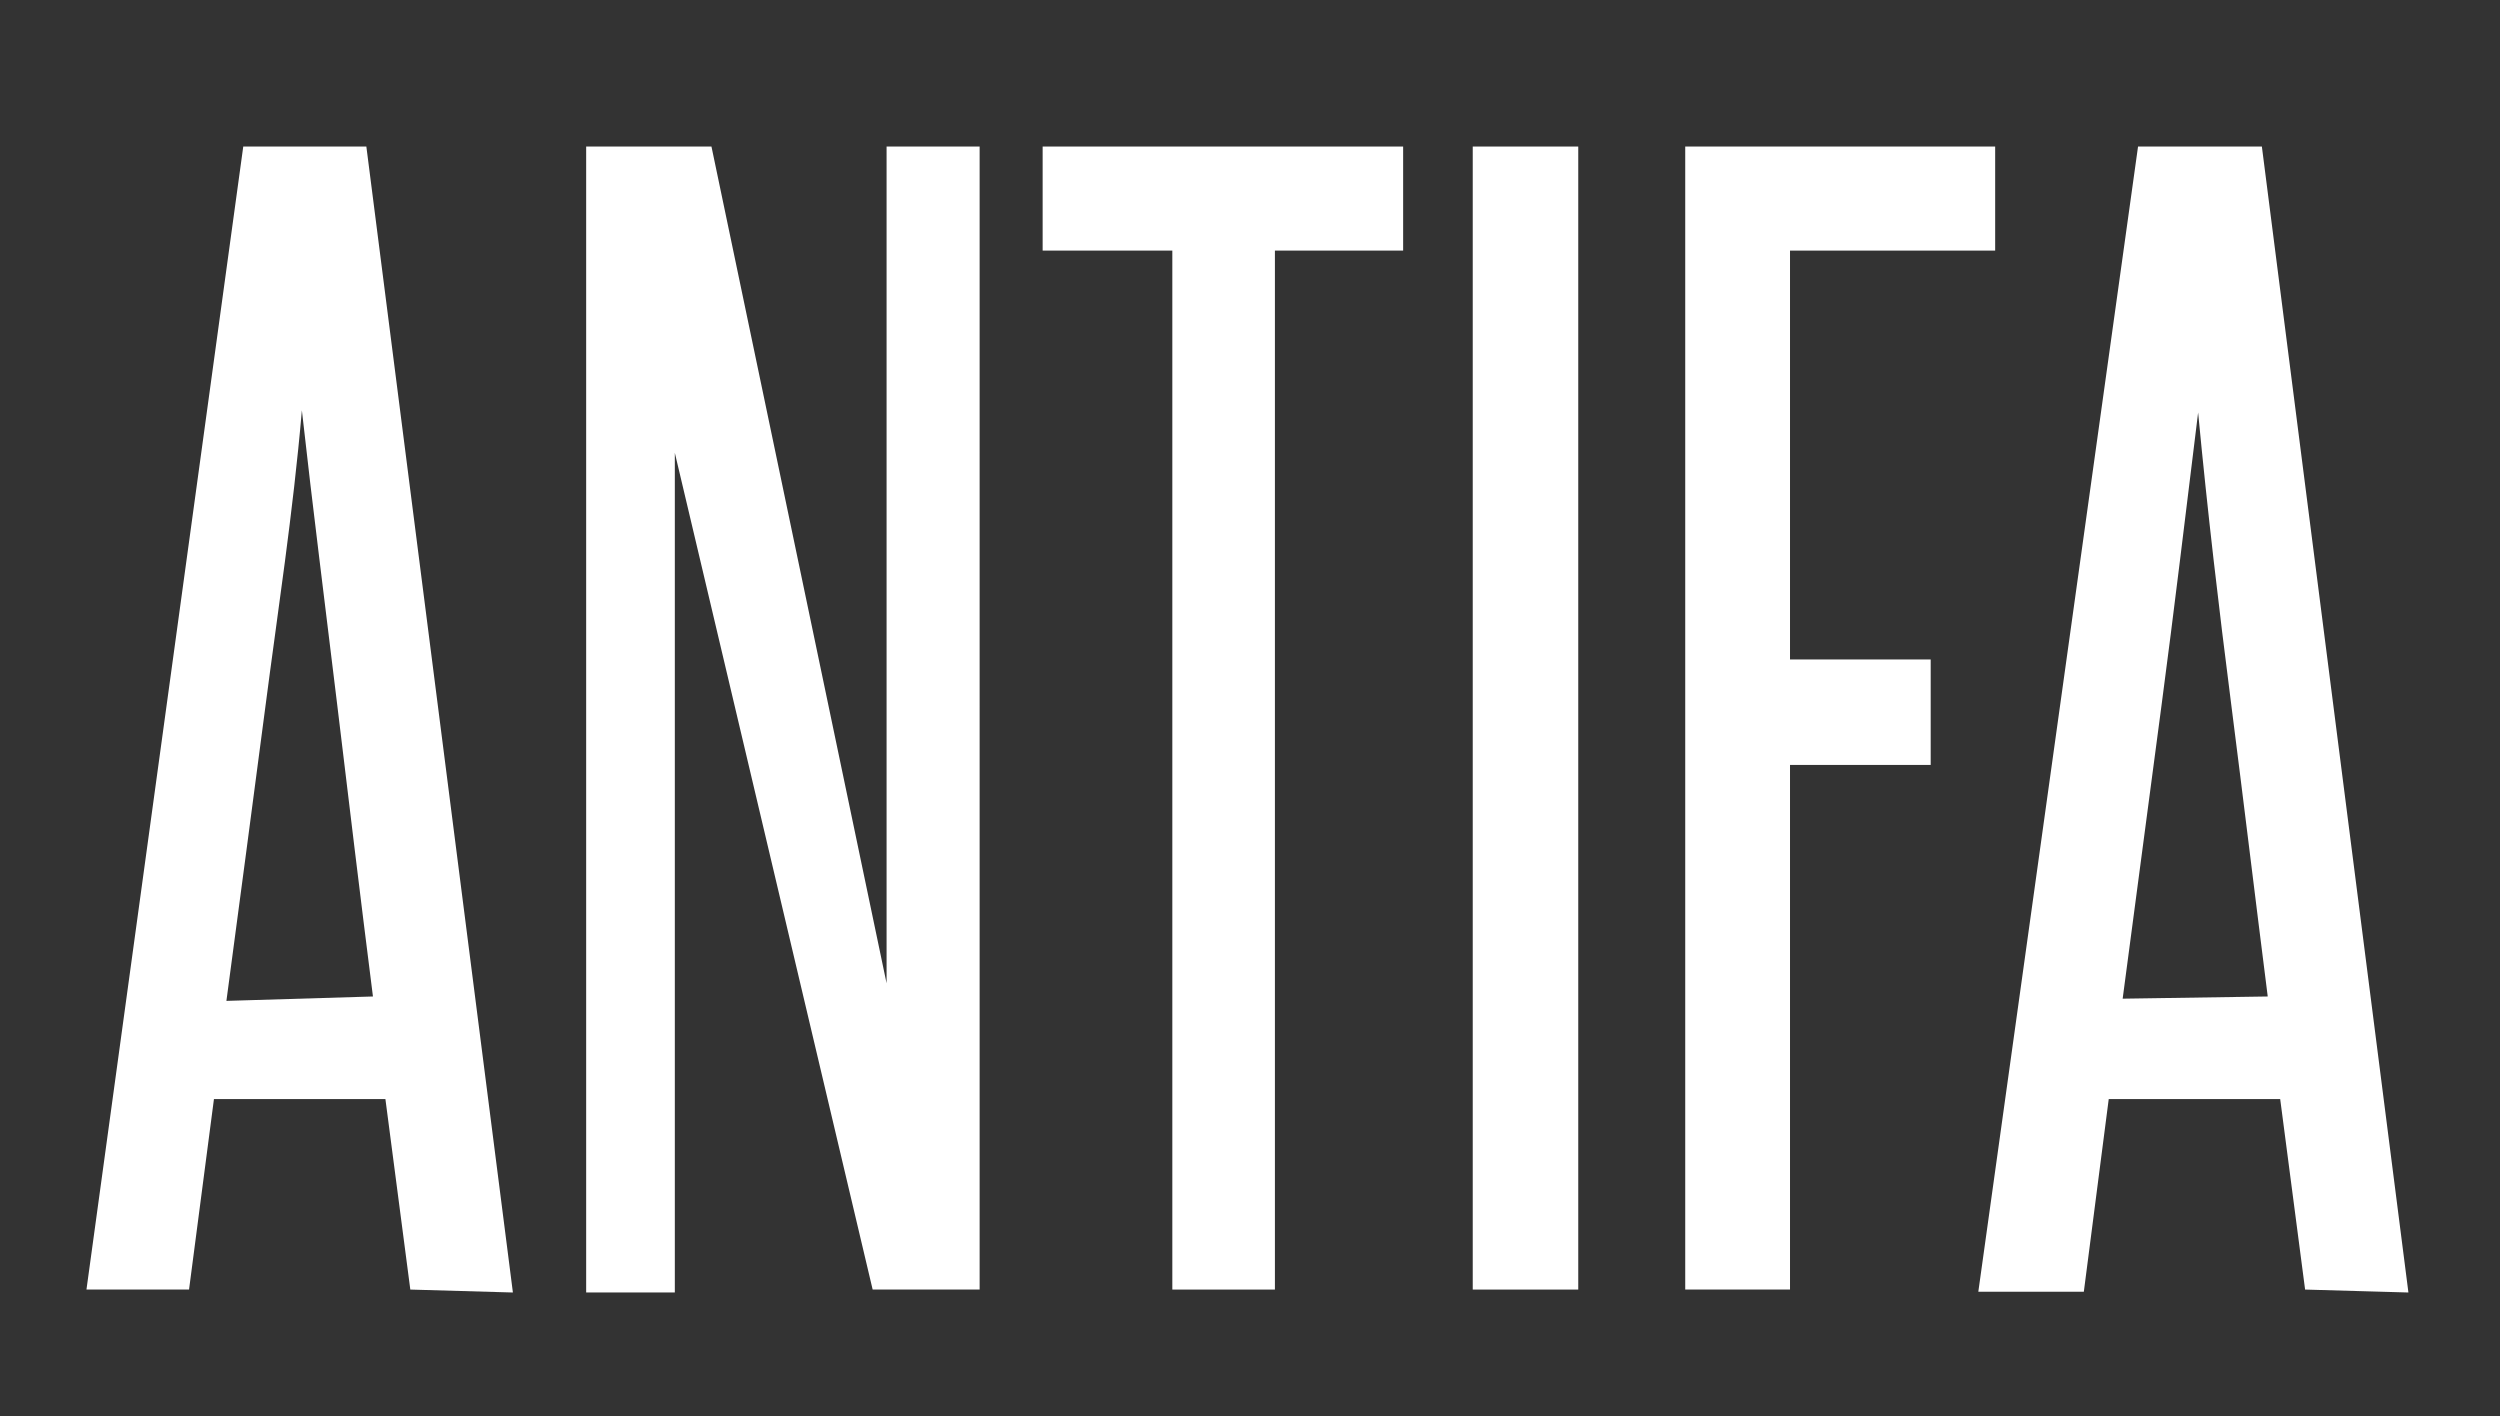 <svg id="Layer_1" data-name="Layer 1" xmlns="http://www.w3.org/2000/svg" viewBox="0 0 34.12 19.33"><rect x="0" y="0" width="34.12" height="19.33" fill="#333333" stroke="none"/><defs><style>.cls-1{fill:#fff;}</style></defs><title>Antifa_1</title><path class="cls-1" d="M5.6,17.6,5.26,15H2.92L2.58,17.6H1.18L3.32,2H5l2,15.64Zm-.51-4c-.17-1.34-.33-2.67-.49-4s-.33-2.65-.48-4C4,7,3.79,8.35,3.62,9.66s-.35,2.64-.53,4Z"/><path class="cls-1" d="M11.91,17.6,9.21,6.18c0,1.19,0,2.34,0,3.46v8H8V2H9.71L12.1,13.42c0-1.08,0-2.13,0-3.17V2h1.27V17.6Z"/><path class="cls-1" d="M16,17.6V3.42H14.23V2h4.92V3.42H17.4V17.6Z"/><path class="cls-1" d="M20.1,17.6V2h1.44V17.6Z"/><path class="cls-1" d="M23,17.6V2h4.23V3.42H24.43V9h1.92v1.44H24.43V17.6Z"/><path class="cls-1" d="M31.46,17.6,31.12,15H28.78l-.34,2.63H27L29.18,2h1.69l2,15.64Zm-.51-4c-.17-1.34-.33-2.67-.5-4S30.13,7,30,5.63c-.17,1.38-.33,2.72-.5,4s-.35,2.64-.53,4Z"/></svg>